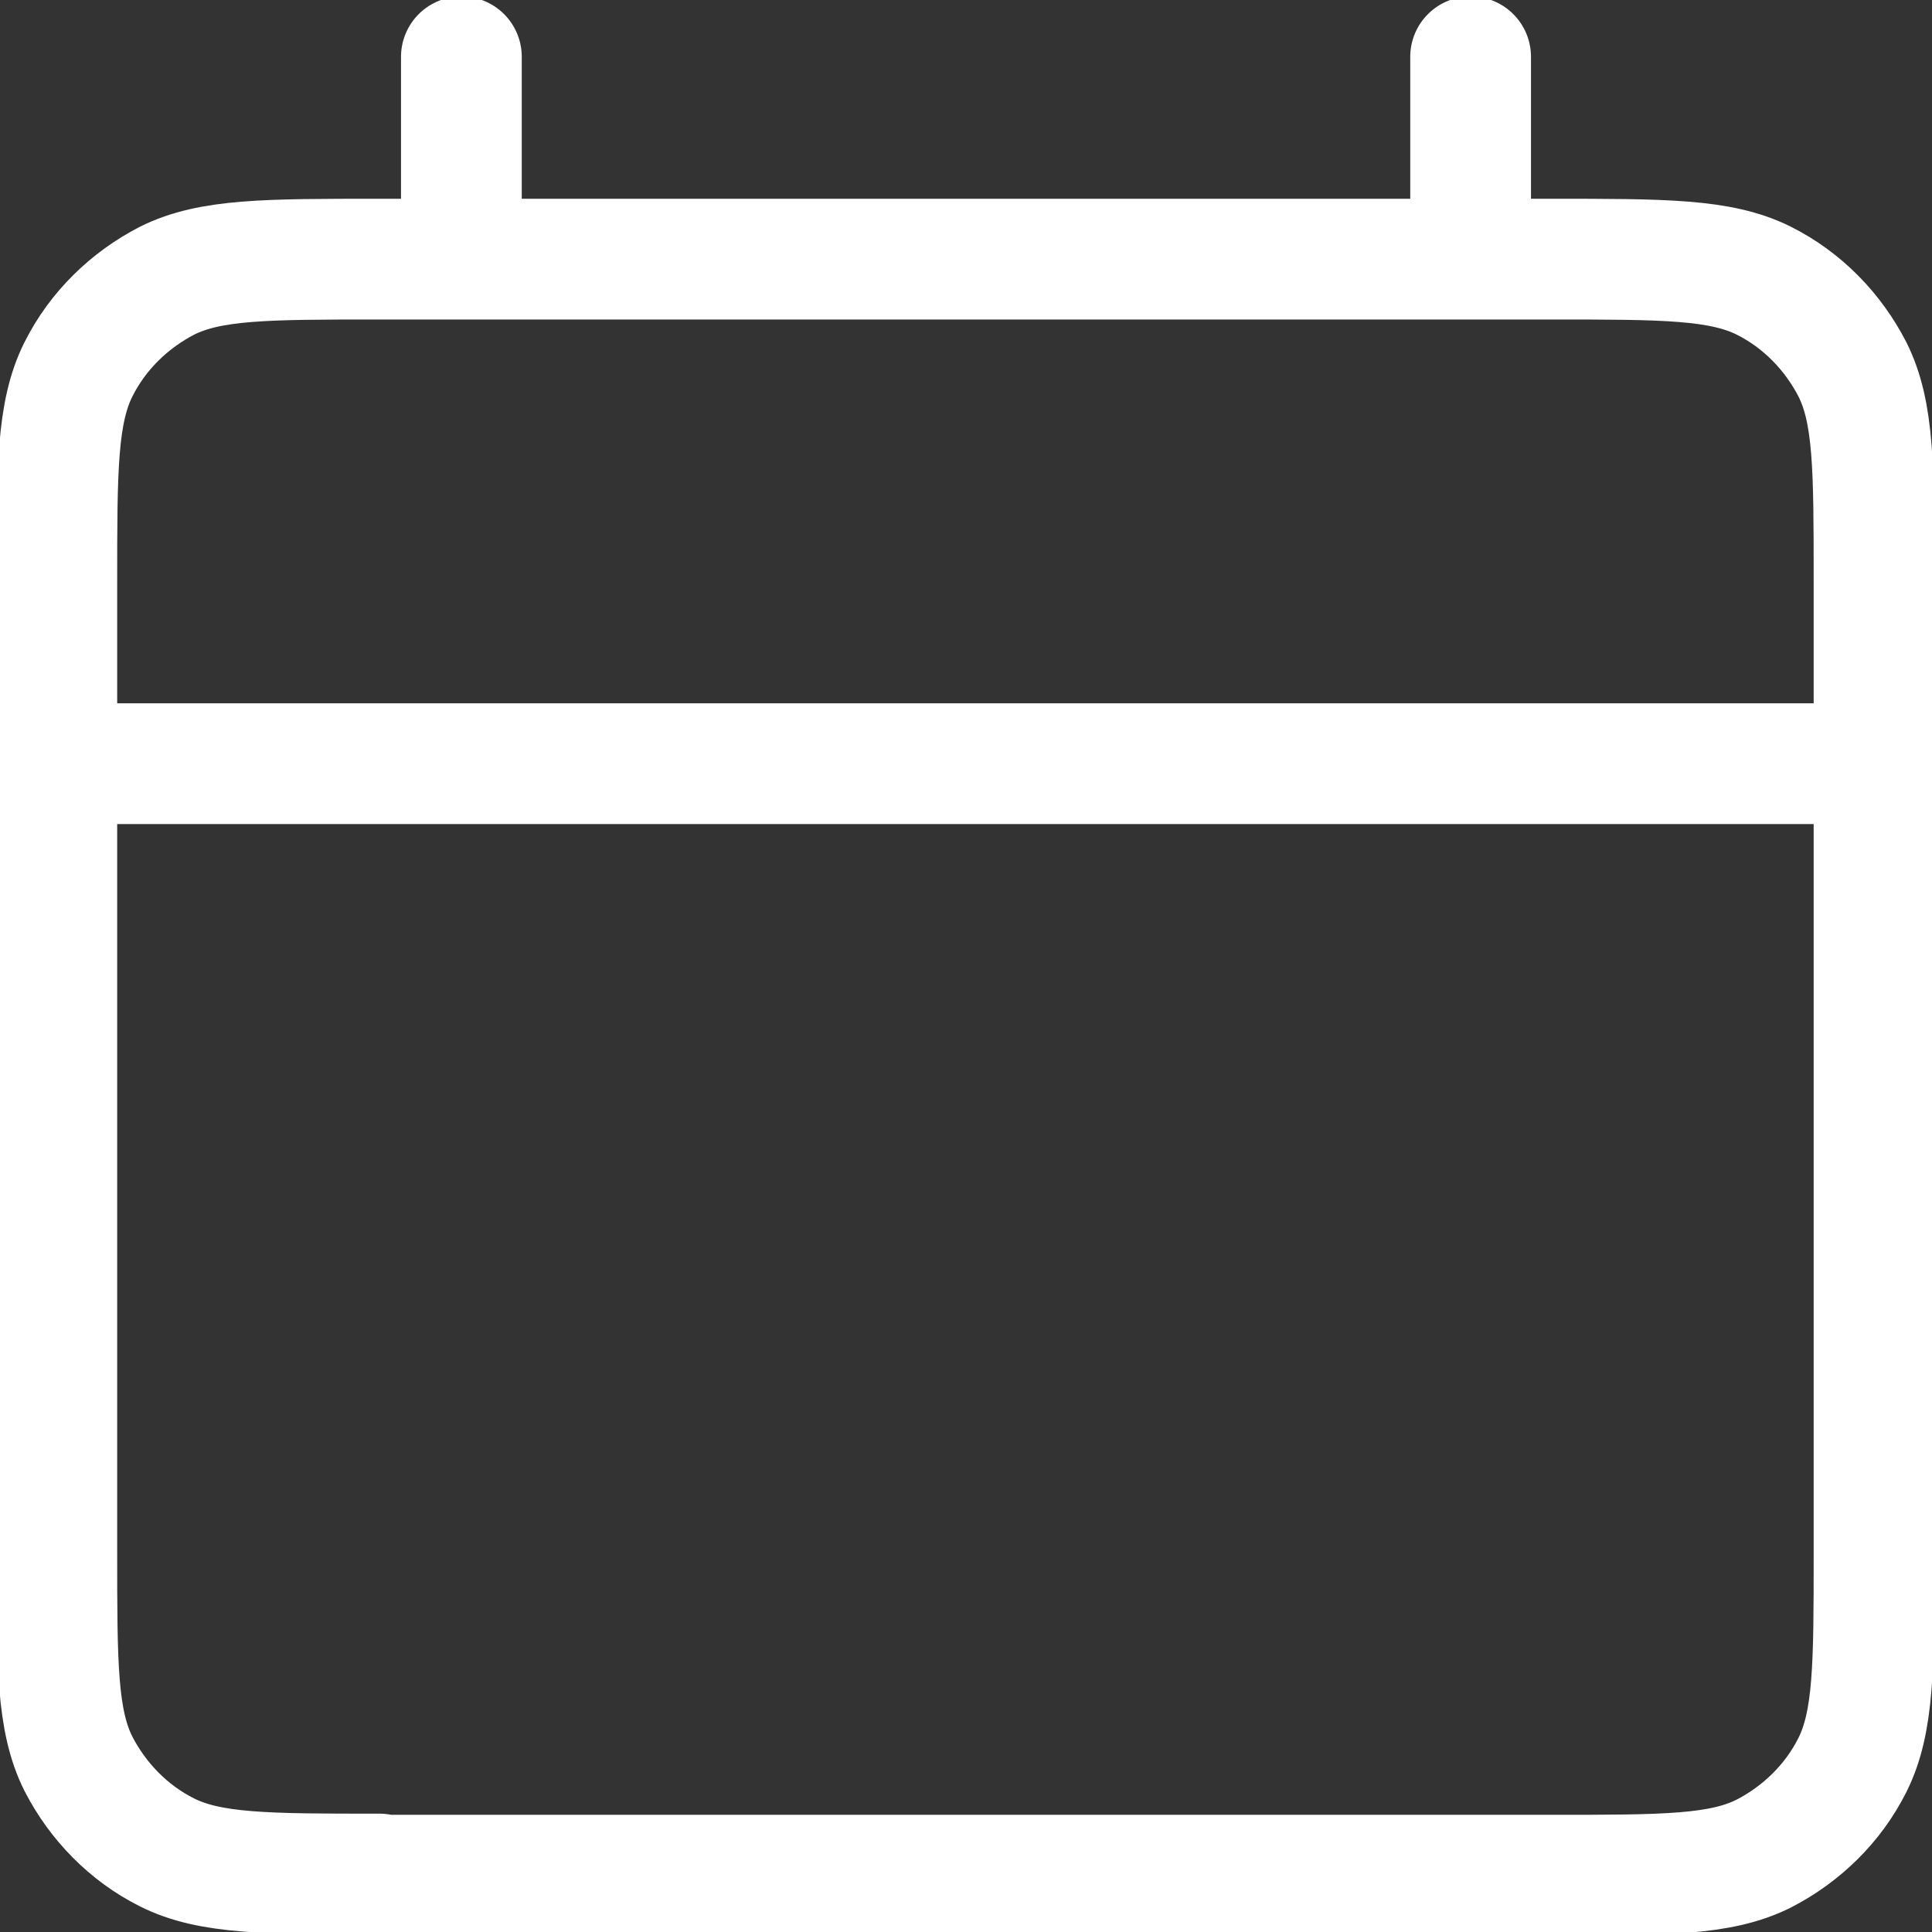 <svg width="32" height="32" viewBox="0 0 32 32" fill="none" xmlns="http://www.w3.org/2000/svg">
<rect x="0" y="0" width="32" height="32" fill="#333333" stroke="none"/>
<g clip-path="url(#clip0_41_62)">
<path d="M0.941 12.649H31.059M7.642 0.941V4.292M24.358 0.941V4.292M6.287 31.059H25.694C27.576 31.059 28.499 31.059 29.214 30.701C29.835 30.381 30.362 29.873 30.682 29.233C31.04 28.518 31.04 27.576 31.04 25.713V9.638C31.04 7.755 31.04 6.833 30.682 6.118C30.362 5.496 29.854 4.969 29.214 4.649C28.499 4.292 27.558 4.292 25.694 4.292H6.287C4.405 4.292 3.482 4.292 2.767 4.649C2.146 4.969 1.619 5.478 1.299 6.118C0.941 6.833 0.941 7.774 0.941 9.638V25.694C0.941 27.576 0.941 28.499 1.299 29.214C1.619 29.835 2.127 30.362 2.767 30.682C3.482 31.04 4.424 31.04 6.287 31.04V31.059Z" stroke="white" stroke-width="2" stroke-linecap="round" stroke-linejoin="round"/>
</g>
<defs>
<clipPath id="clip0_41_62">
<rect width="32" height="32" fill="white"/>
</clipPath>
</defs>
</svg>
